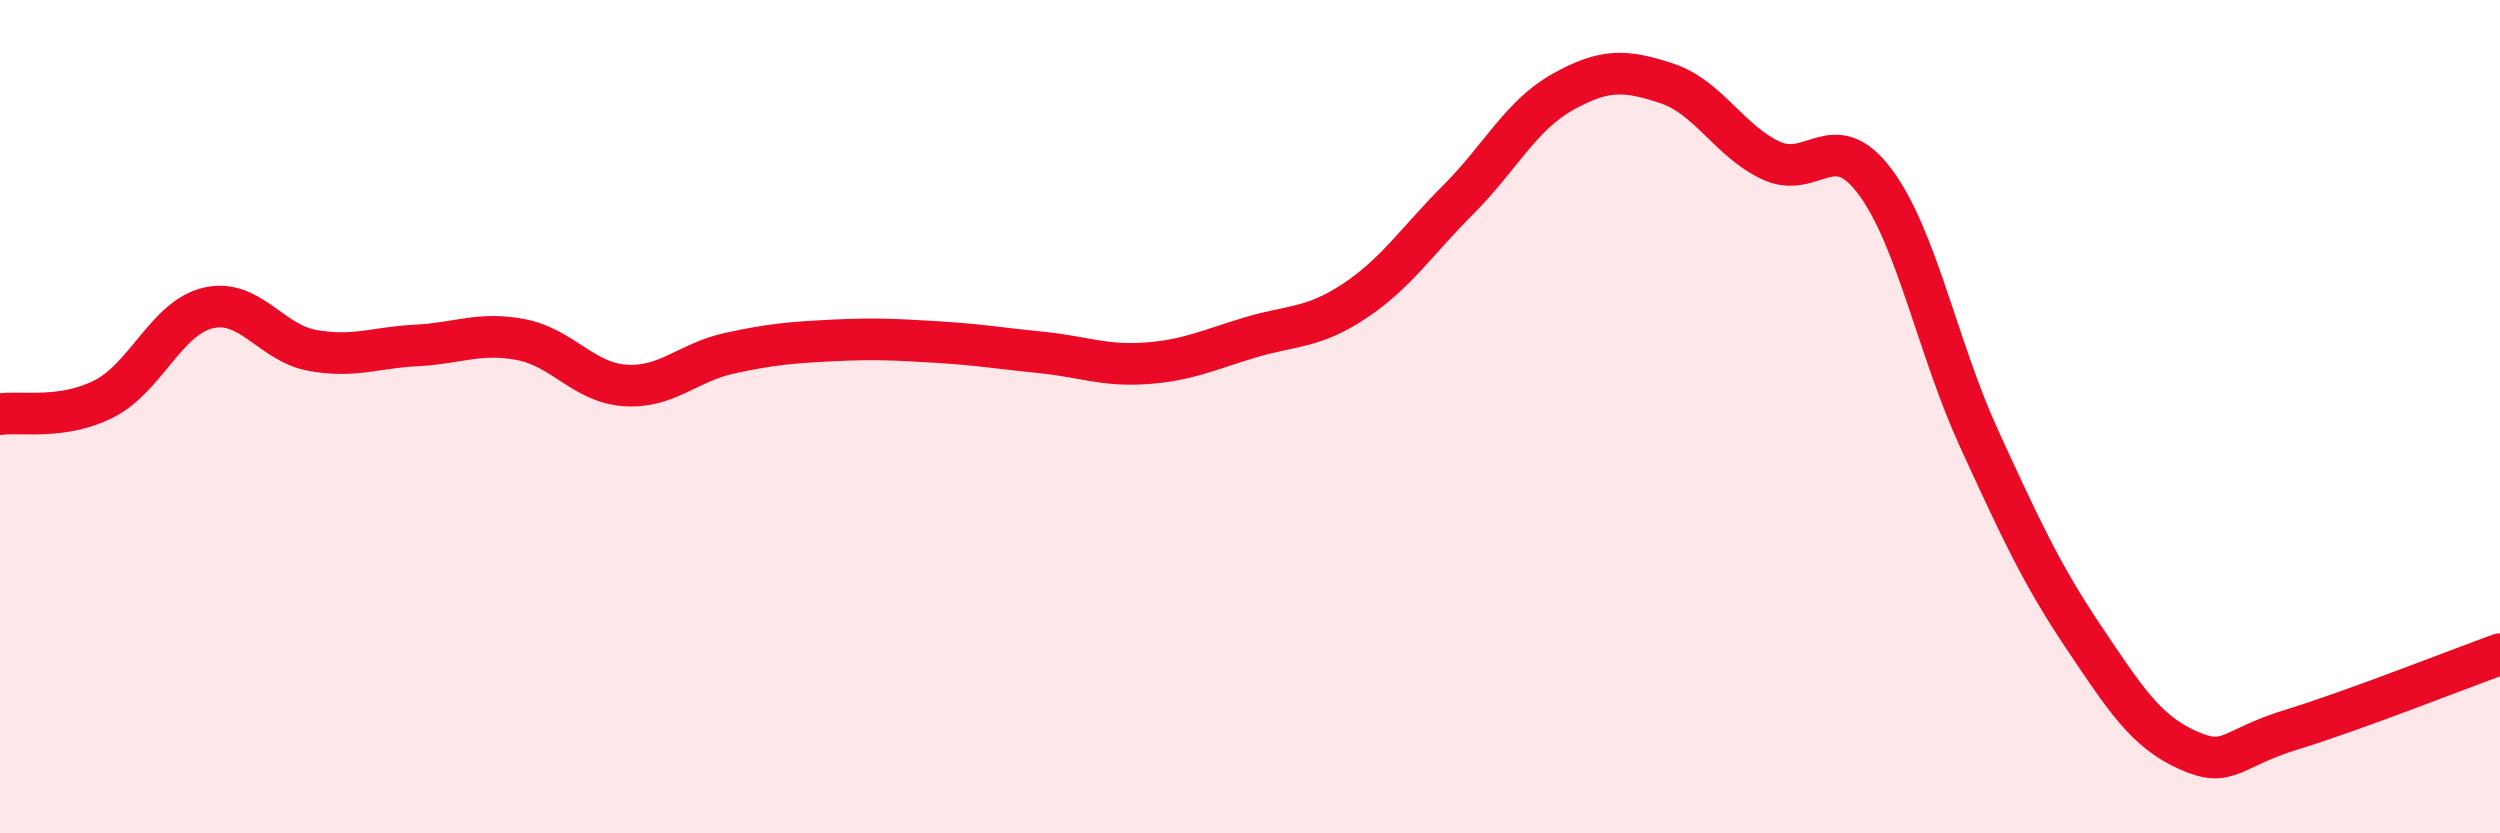 
    <svg width="60" height="20" viewBox="0 0 60 20" xmlns="http://www.w3.org/2000/svg">
      <path
        d="M 0,9.94 C 0.5,9.87 1.5,10.08 2.5,9.57 C 3.5,9.06 4,7.62 5,7.39 C 6,7.16 6.5,8.23 7.5,8.41 C 8.5,8.59 9,8.34 10,8.29 C 11,8.24 11.5,7.96 12.5,8.15 C 13.5,8.34 14,9.18 15,9.25 C 16,9.32 16.5,8.7 17.5,8.48 C 18.5,8.26 19,8.22 20,8.17 C 21,8.12 21.5,8.15 22.5,8.21 C 23.5,8.27 24,8.36 25,8.46 C 26,8.56 26.5,8.79 27.5,8.72 C 28.5,8.65 29,8.4 30,8.1 C 31,7.8 31.5,7.89 32.5,7.23 C 33.5,6.57 34,5.79 35,4.79 C 36,3.79 36.5,2.77 37.5,2.21 C 38.5,1.65 39,1.67 40,2 C 41,2.33 41.5,3.38 42.5,3.85 C 43.5,4.32 44,3.02 45,4.36 C 46,5.7 46.5,8.35 47.5,10.53 C 48.5,12.71 49,13.79 50,15.28 C 51,16.77 51.5,17.55 52.5,18 C 53.5,18.45 53.5,17.97 55,17.51 C 56.5,17.05 59,16.06 60,15.7L60 20L0 20Z"
        fill="#EB0A25"
        opacity="0.1"
        stroke-linecap="round"
        stroke-linejoin="round"
      />
      <path
        d="M 0,9.94 C 0.5,9.87 1.5,10.08 2.5,9.57 C 3.5,9.06 4,7.62 5,7.39 C 6,7.16 6.5,8.23 7.5,8.41 C 8.5,8.59 9,8.34 10,8.29 C 11,8.24 11.5,7.96 12.5,8.15 C 13.5,8.34 14,9.18 15,9.25 C 16,9.32 16.5,8.7 17.5,8.48 C 18.5,8.26 19,8.22 20,8.17 C 21,8.12 21.5,8.15 22.5,8.21 C 23.5,8.27 24,8.36 25,8.46 C 26,8.56 26.5,8.79 27.5,8.72 C 28.5,8.65 29,8.4 30,8.1 C 31,7.8 31.5,7.89 32.5,7.23 C 33.5,6.57 34,5.79 35,4.79 C 36,3.79 36.5,2.77 37.5,2.21 C 38.5,1.65 39,1.67 40,2 C 41,2.33 41.5,3.38 42.5,3.85 C 43.5,4.32 44,3.02 45,4.36 C 46,5.7 46.5,8.35 47.5,10.53 C 48.5,12.71 49,13.79 50,15.28 C 51,16.77 51.5,17.55 52.5,18 C 53.5,18.45 53.5,17.97 55,17.51 C 56.5,17.05 59,16.06 60,15.7"
        stroke="#EB0A25"
        stroke-width="1"
        fill="none"
        stroke-linecap="round"
        stroke-linejoin="round"
      />
    </svg>
  